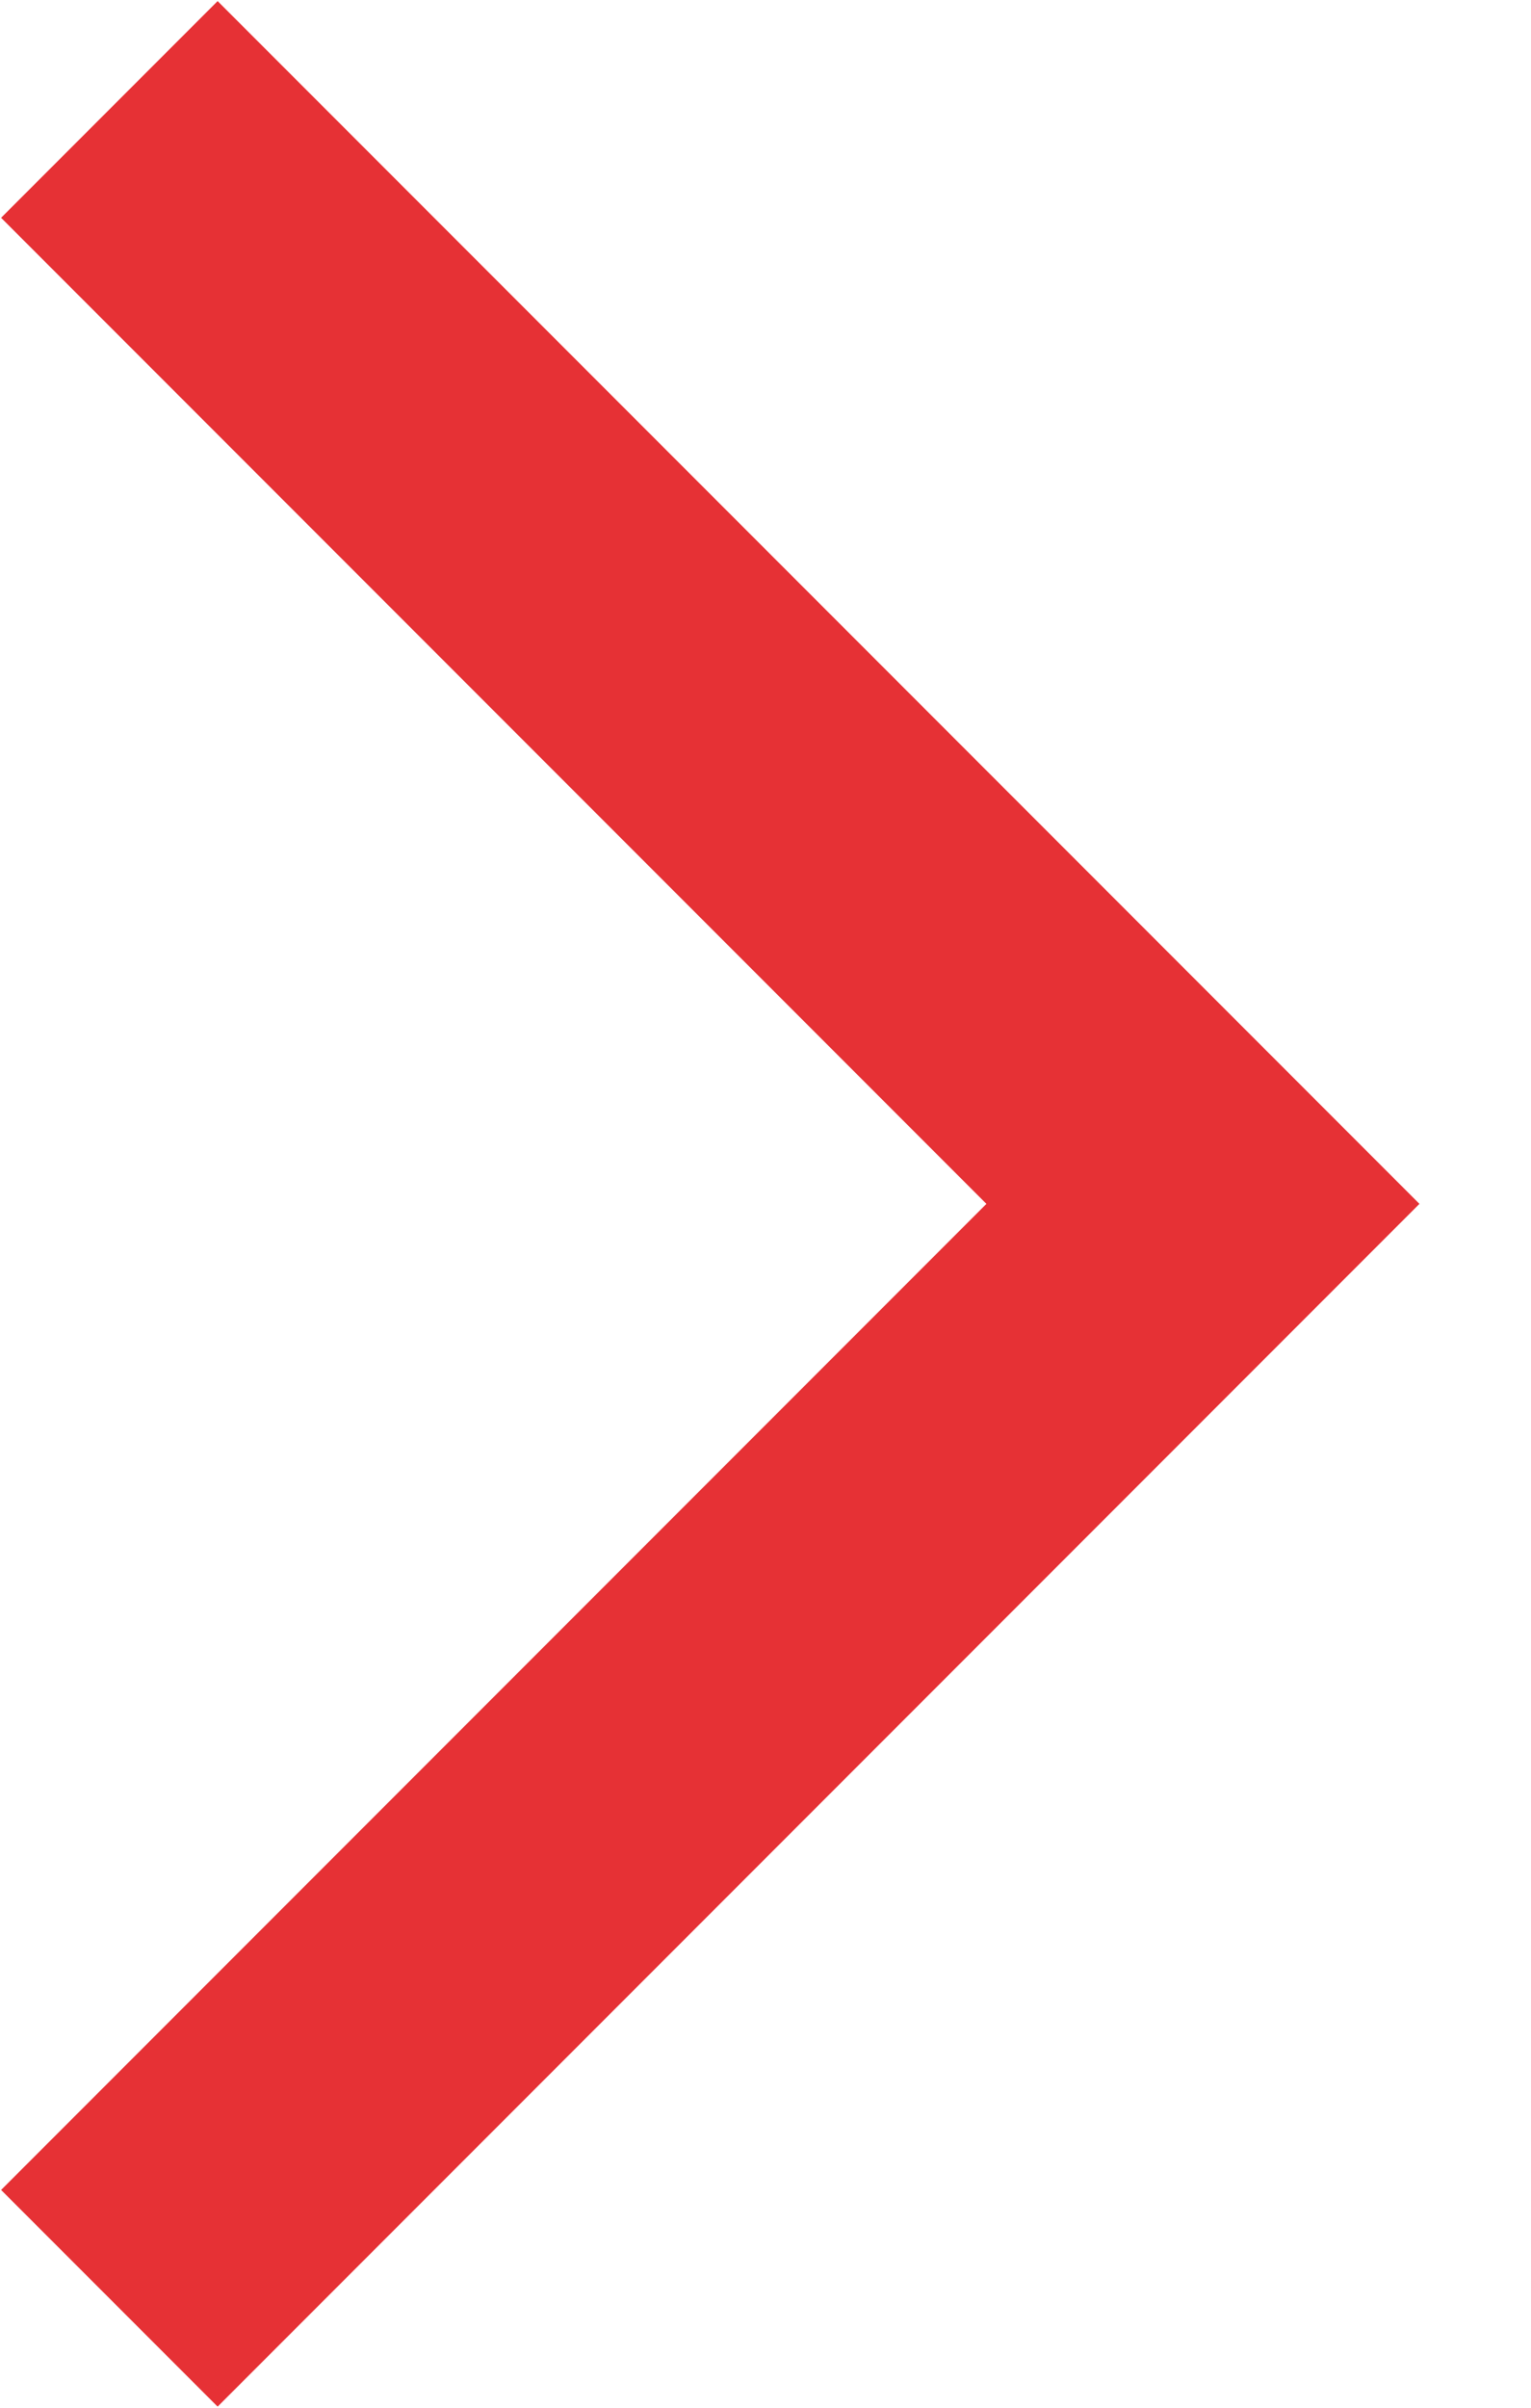 <?xml version="1.0" encoding="UTF-8"?>
<svg width="7px" height="11px" viewBox="0 0 7 11" version="1.1" xmlns="http://www.w3.org/2000/svg" xmlns:xlink="http://www.w3.org/1999/xlink">
    <title>Path 4 Copy 4</title>
    <g id="Page-1" stroke="none" stroke-width="1" fill="none" fill-rule="evenodd">
        <g id="Arkea_Decouvrez_Nos_Livrets_nouvelle_version_mai" transform="translate(-1196, -1202)" stroke="#E63135" stroke-width="1.4">
            <polyline id="Path-4-Copy-4" transform="translate(1199, 1207.5) rotate(-90) translate(-1199, -1207.5) " points="1194 1205 1199 1210 1204 1205"></polyline>
        </g>
    </g>
</svg>